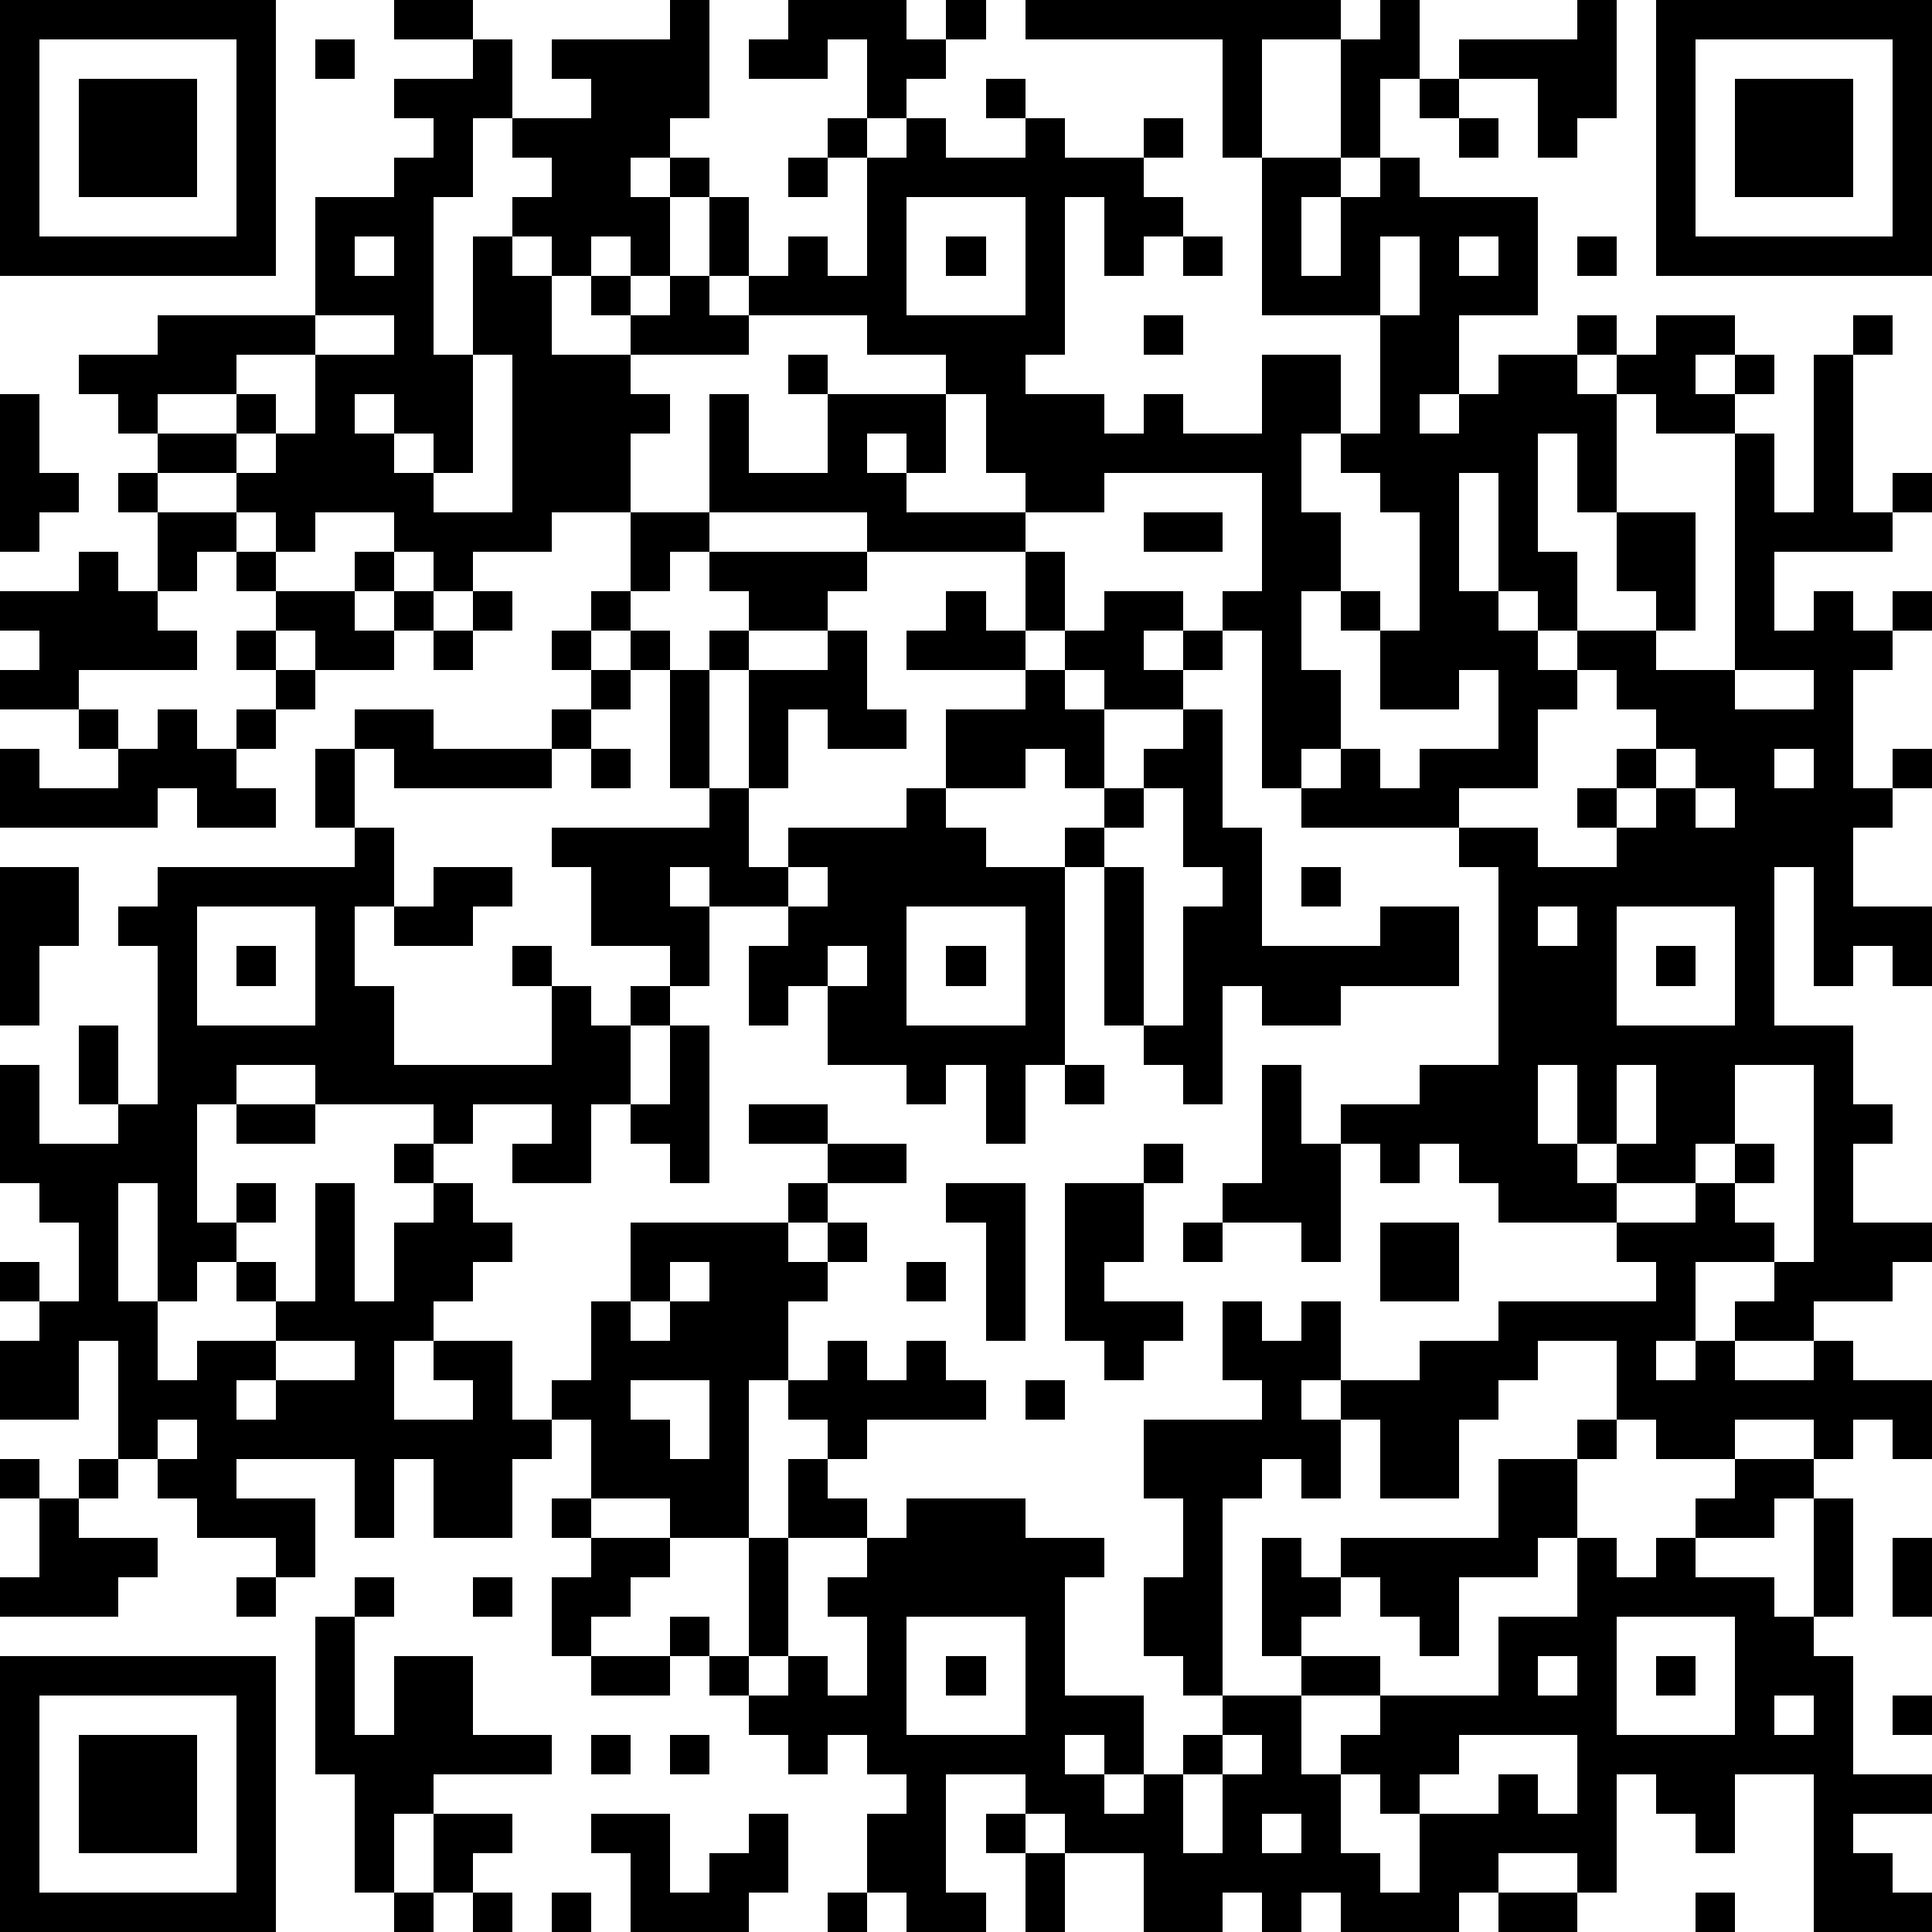<?xml version="1.0" standalone="yes"?><svg version="1.1" xmlns="http://www.w3.org/2000/svg" xmlns:xlink="http://www.w3.org/1999/xlink" xmlns:ev="http://www.w3.org/2001/xml-events" width="196" height="196" shape-rendering="crispEdges"><rect width="4" height="4" x="0" y="0" style="fill:#000"/><rect width="4" height="4" x="4" y="0" style="fill:#000"/><rect width="4" height="4" x="8" y="0" style="fill:#000"/><rect width="4" height="4" x="12" y="0" style="fill:#000"/><rect width="4" height="4" x="16" y="0" style="fill:#000"/><rect width="4" height="4" x="20" y="0" style="fill:#000"/><rect width="4" height="4" x="24" y="0" style="fill:#000"/><rect width="4" height="4" x="40" y="0" style="fill:#000"/><rect width="4" height="4" x="44" y="0" style="fill:#000"/><rect width="4" height="4" x="68" y="0" style="fill:#000"/><rect width="4" height="4" x="80" y="0" style="fill:#000"/><rect width="4" height="4" x="84" y="0" style="fill:#000"/><rect width="4" height="4" x="88" y="0" style="fill:#000"/><rect width="4" height="4" x="96" y="0" style="fill:#000"/><rect width="4" height="4" x="104" y="0" style="fill:#000"/><rect width="4" height="4" x="108" y="0" style="fill:#000"/><rect width="4" height="4" x="112" y="0" style="fill:#000"/><rect width="4" height="4" x="116" y="0" style="fill:#000"/><rect width="4" height="4" x="120" y="0" style="fill:#000"/><rect width="4" height="4" x="124" y="0" style="fill:#000"/><rect width="4" height="4" x="128" y="0" style="fill:#000"/><rect width="4" height="4" x="132" y="0" style="fill:#000"/><rect width="4" height="4" x="140" y="0" style="fill:#000"/><rect width="4" height="4" x="160" y="0" style="fill:#000"/><rect width="4" height="4" x="168" y="0" style="fill:#000"/><rect width="4" height="4" x="172" y="0" style="fill:#000"/><rect width="4" height="4" x="176" y="0" style="fill:#000"/><rect width="4" height="4" x="180" y="0" style="fill:#000"/><rect width="4" height="4" x="184" y="0" style="fill:#000"/><rect width="4" height="4" x="188" y="0" style="fill:#000"/><rect width="4" height="4" x="192" y="0" style="fill:#000"/><rect width="4" height="4" x="0" y="4" style="fill:#000"/><rect width="4" height="4" x="24" y="4" style="fill:#000"/><rect width="4" height="4" x="32" y="4" style="fill:#000"/><rect width="4" height="4" x="48" y="4" style="fill:#000"/><rect width="4" height="4" x="56" y="4" style="fill:#000"/><rect width="4" height="4" x="60" y="4" style="fill:#000"/><rect width="4" height="4" x="64" y="4" style="fill:#000"/><rect width="4" height="4" x="68" y="4" style="fill:#000"/><rect width="4" height="4" x="76" y="4" style="fill:#000"/><rect width="4" height="4" x="80" y="4" style="fill:#000"/><rect width="4" height="4" x="88" y="4" style="fill:#000"/><rect width="4" height="4" x="92" y="4" style="fill:#000"/><rect width="4" height="4" x="124" y="4" style="fill:#000"/><rect width="4" height="4" x="136" y="4" style="fill:#000"/><rect width="4" height="4" x="140" y="4" style="fill:#000"/><rect width="4" height="4" x="148" y="4" style="fill:#000"/><rect width="4" height="4" x="152" y="4" style="fill:#000"/><rect width="4" height="4" x="156" y="4" style="fill:#000"/><rect width="4" height="4" x="160" y="4" style="fill:#000"/><rect width="4" height="4" x="168" y="4" style="fill:#000"/><rect width="4" height="4" x="192" y="4" style="fill:#000"/><rect width="4" height="4" x="0" y="8" style="fill:#000"/><rect width="4" height="4" x="8" y="8" style="fill:#000"/><rect width="4" height="4" x="12" y="8" style="fill:#000"/><rect width="4" height="4" x="16" y="8" style="fill:#000"/><rect width="4" height="4" x="24" y="8" style="fill:#000"/><rect width="4" height="4" x="40" y="8" style="fill:#000"/><rect width="4" height="4" x="44" y="8" style="fill:#000"/><rect width="4" height="4" x="48" y="8" style="fill:#000"/><rect width="4" height="4" x="60" y="8" style="fill:#000"/><rect width="4" height="4" x="64" y="8" style="fill:#000"/><rect width="4" height="4" x="68" y="8" style="fill:#000"/><rect width="4" height="4" x="88" y="8" style="fill:#000"/><rect width="4" height="4" x="100" y="8" style="fill:#000"/><rect width="4" height="4" x="124" y="8" style="fill:#000"/><rect width="4" height="4" x="136" y="8" style="fill:#000"/><rect width="4" height="4" x="144" y="8" style="fill:#000"/><rect width="4" height="4" x="156" y="8" style="fill:#000"/><rect width="4" height="4" x="160" y="8" style="fill:#000"/><rect width="4" height="4" x="168" y="8" style="fill:#000"/><rect width="4" height="4" x="176" y="8" style="fill:#000"/><rect width="4" height="4" x="180" y="8" style="fill:#000"/><rect width="4" height="4" x="184" y="8" style="fill:#000"/><rect width="4" height="4" x="192" y="8" style="fill:#000"/><rect width="4" height="4" x="0" y="12" style="fill:#000"/><rect width="4" height="4" x="8" y="12" style="fill:#000"/><rect width="4" height="4" x="12" y="12" style="fill:#000"/><rect width="4" height="4" x="16" y="12" style="fill:#000"/><rect width="4" height="4" x="24" y="12" style="fill:#000"/><rect width="4" height="4" x="44" y="12" style="fill:#000"/><rect width="4" height="4" x="52" y="12" style="fill:#000"/><rect width="4" height="4" x="56" y="12" style="fill:#000"/><rect width="4" height="4" x="60" y="12" style="fill:#000"/><rect width="4" height="4" x="64" y="12" style="fill:#000"/><rect width="4" height="4" x="84" y="12" style="fill:#000"/><rect width="4" height="4" x="92" y="12" style="fill:#000"/><rect width="4" height="4" x="104" y="12" style="fill:#000"/><rect width="4" height="4" x="116" y="12" style="fill:#000"/><rect width="4" height="4" x="124" y="12" style="fill:#000"/><rect width="4" height="4" x="136" y="12" style="fill:#000"/><rect width="4" height="4" x="148" y="12" style="fill:#000"/><rect width="4" height="4" x="156" y="12" style="fill:#000"/><rect width="4" height="4" x="168" y="12" style="fill:#000"/><rect width="4" height="4" x="176" y="12" style="fill:#000"/><rect width="4" height="4" x="180" y="12" style="fill:#000"/><rect width="4" height="4" x="184" y="12" style="fill:#000"/><rect width="4" height="4" x="192" y="12" style="fill:#000"/><rect width="4" height="4" x="0" y="16" style="fill:#000"/><rect width="4" height="4" x="8" y="16" style="fill:#000"/><rect width="4" height="4" x="12" y="16" style="fill:#000"/><rect width="4" height="4" x="16" y="16" style="fill:#000"/><rect width="4" height="4" x="24" y="16" style="fill:#000"/><rect width="4" height="4" x="40" y="16" style="fill:#000"/><rect width="4" height="4" x="44" y="16" style="fill:#000"/><rect width="4" height="4" x="56" y="16" style="fill:#000"/><rect width="4" height="4" x="60" y="16" style="fill:#000"/><rect width="4" height="4" x="68" y="16" style="fill:#000"/><rect width="4" height="4" x="80" y="16" style="fill:#000"/><rect width="4" height="4" x="88" y="16" style="fill:#000"/><rect width="4" height="4" x="92" y="16" style="fill:#000"/><rect width="4" height="4" x="96" y="16" style="fill:#000"/><rect width="4" height="4" x="100" y="16" style="fill:#000"/><rect width="4" height="4" x="104" y="16" style="fill:#000"/><rect width="4" height="4" x="108" y="16" style="fill:#000"/><rect width="4" height="4" x="112" y="16" style="fill:#000"/><rect width="4" height="4" x="128" y="16" style="fill:#000"/><rect width="4" height="4" x="132" y="16" style="fill:#000"/><rect width="4" height="4" x="140" y="16" style="fill:#000"/><rect width="4" height="4" x="168" y="16" style="fill:#000"/><rect width="4" height="4" x="176" y="16" style="fill:#000"/><rect width="4" height="4" x="180" y="16" style="fill:#000"/><rect width="4" height="4" x="184" y="16" style="fill:#000"/><rect width="4" height="4" x="192" y="16" style="fill:#000"/><rect width="4" height="4" x="0" y="20" style="fill:#000"/><rect width="4" height="4" x="24" y="20" style="fill:#000"/><rect width="4" height="4" x="32" y="20" style="fill:#000"/><rect width="4" height="4" x="36" y="20" style="fill:#000"/><rect width="4" height="4" x="40" y="20" style="fill:#000"/><rect width="4" height="4" x="52" y="20" style="fill:#000"/><rect width="4" height="4" x="56" y="20" style="fill:#000"/><rect width="4" height="4" x="60" y="20" style="fill:#000"/><rect width="4" height="4" x="64" y="20" style="fill:#000"/><rect width="4" height="4" x="72" y="20" style="fill:#000"/><rect width="4" height="4" x="88" y="20" style="fill:#000"/><rect width="4" height="4" x="104" y="20" style="fill:#000"/><rect width="4" height="4" x="112" y="20" style="fill:#000"/><rect width="4" height="4" x="116" y="20" style="fill:#000"/><rect width="4" height="4" x="128" y="20" style="fill:#000"/><rect width="4" height="4" x="136" y="20" style="fill:#000"/><rect width="4" height="4" x="140" y="20" style="fill:#000"/><rect width="4" height="4" x="144" y="20" style="fill:#000"/><rect width="4" height="4" x="148" y="20" style="fill:#000"/><rect width="4" height="4" x="152" y="20" style="fill:#000"/><rect width="4" height="4" x="168" y="20" style="fill:#000"/><rect width="4" height="4" x="192" y="20" style="fill:#000"/><rect width="4" height="4" x="0" y="24" style="fill:#000"/><rect width="4" height="4" x="4" y="24" style="fill:#000"/><rect width="4" height="4" x="8" y="24" style="fill:#000"/><rect width="4" height="4" x="12" y="24" style="fill:#000"/><rect width="4" height="4" x="16" y="24" style="fill:#000"/><rect width="4" height="4" x="20" y="24" style="fill:#000"/><rect width="4" height="4" x="24" y="24" style="fill:#000"/><rect width="4" height="4" x="32" y="24" style="fill:#000"/><rect width="4" height="4" x="40" y="24" style="fill:#000"/><rect width="4" height="4" x="48" y="24" style="fill:#000"/><rect width="4" height="4" x="56" y="24" style="fill:#000"/><rect width="4" height="4" x="64" y="24" style="fill:#000"/><rect width="4" height="4" x="72" y="24" style="fill:#000"/><rect width="4" height="4" x="80" y="24" style="fill:#000"/><rect width="4" height="4" x="88" y="24" style="fill:#000"/><rect width="4" height="4" x="96" y="24" style="fill:#000"/><rect width="4" height="4" x="104" y="24" style="fill:#000"/><rect width="4" height="4" x="112" y="24" style="fill:#000"/><rect width="4" height="4" x="120" y="24" style="fill:#000"/><rect width="4" height="4" x="128" y="24" style="fill:#000"/><rect width="4" height="4" x="136" y="24" style="fill:#000"/><rect width="4" height="4" x="144" y="24" style="fill:#000"/><rect width="4" height="4" x="152" y="24" style="fill:#000"/><rect width="4" height="4" x="160" y="24" style="fill:#000"/><rect width="4" height="4" x="168" y="24" style="fill:#000"/><rect width="4" height="4" x="172" y="24" style="fill:#000"/><rect width="4" height="4" x="176" y="24" style="fill:#000"/><rect width="4" height="4" x="180" y="24" style="fill:#000"/><rect width="4" height="4" x="184" y="24" style="fill:#000"/><rect width="4" height="4" x="188" y="24" style="fill:#000"/><rect width="4" height="4" x="192" y="24" style="fill:#000"/><rect width="4" height="4" x="32" y="28" style="fill:#000"/><rect width="4" height="4" x="36" y="28" style="fill:#000"/><rect width="4" height="4" x="40" y="28" style="fill:#000"/><rect width="4" height="4" x="48" y="28" style="fill:#000"/><rect width="4" height="4" x="52" y="28" style="fill:#000"/><rect width="4" height="4" x="60" y="28" style="fill:#000"/><rect width="4" height="4" x="68" y="28" style="fill:#000"/><rect width="4" height="4" x="76" y="28" style="fill:#000"/><rect width="4" height="4" x="80" y="28" style="fill:#000"/><rect width="4" height="4" x="84" y="28" style="fill:#000"/><rect width="4" height="4" x="88" y="28" style="fill:#000"/><rect width="4" height="4" x="104" y="28" style="fill:#000"/><rect width="4" height="4" x="128" y="28" style="fill:#000"/><rect width="4" height="4" x="132" y="28" style="fill:#000"/><rect width="4" height="4" x="136" y="28" style="fill:#000"/><rect width="4" height="4" x="144" y="28" style="fill:#000"/><rect width="4" height="4" x="148" y="28" style="fill:#000"/><rect width="4" height="4" x="152" y="28" style="fill:#000"/><rect width="4" height="4" x="16" y="32" style="fill:#000"/><rect width="4" height="4" x="20" y="32" style="fill:#000"/><rect width="4" height="4" x="24" y="32" style="fill:#000"/><rect width="4" height="4" x="28" y="32" style="fill:#000"/><rect width="4" height="4" x="40" y="32" style="fill:#000"/><rect width="4" height="4" x="48" y="32" style="fill:#000"/><rect width="4" height="4" x="52" y="32" style="fill:#000"/><rect width="4" height="4" x="64" y="32" style="fill:#000"/><rect width="4" height="4" x="68" y="32" style="fill:#000"/><rect width="4" height="4" x="72" y="32" style="fill:#000"/><rect width="4" height="4" x="88" y="32" style="fill:#000"/><rect width="4" height="4" x="92" y="32" style="fill:#000"/><rect width="4" height="4" x="96" y="32" style="fill:#000"/><rect width="4" height="4" x="100" y="32" style="fill:#000"/><rect width="4" height="4" x="104" y="32" style="fill:#000"/><rect width="4" height="4" x="116" y="32" style="fill:#000"/><rect width="4" height="4" x="140" y="32" style="fill:#000"/><rect width="4" height="4" x="144" y="32" style="fill:#000"/><rect width="4" height="4" x="160" y="32" style="fill:#000"/><rect width="4" height="4" x="168" y="32" style="fill:#000"/><rect width="4" height="4" x="172" y="32" style="fill:#000"/><rect width="4" height="4" x="188" y="32" style="fill:#000"/><rect width="4" height="4" x="8" y="36" style="fill:#000"/><rect width="4" height="4" x="12" y="36" style="fill:#000"/><rect width="4" height="4" x="16" y="36" style="fill:#000"/><rect width="4" height="4" x="20" y="36" style="fill:#000"/><rect width="4" height="4" x="32" y="36" style="fill:#000"/><rect width="4" height="4" x="36" y="36" style="fill:#000"/><rect width="4" height="4" x="40" y="36" style="fill:#000"/><rect width="4" height="4" x="44" y="36" style="fill:#000"/><rect width="4" height="4" x="52" y="36" style="fill:#000"/><rect width="4" height="4" x="56" y="36" style="fill:#000"/><rect width="4" height="4" x="60" y="36" style="fill:#000"/><rect width="4" height="4" x="80" y="36" style="fill:#000"/><rect width="4" height="4" x="96" y="36" style="fill:#000"/><rect width="4" height="4" x="100" y="36" style="fill:#000"/><rect width="4" height="4" x="128" y="36" style="fill:#000"/><rect width="4" height="4" x="132" y="36" style="fill:#000"/><rect width="4" height="4" x="140" y="36" style="fill:#000"/><rect width="4" height="4" x="144" y="36" style="fill:#000"/><rect width="4" height="4" x="152" y="36" style="fill:#000"/><rect width="4" height="4" x="156" y="36" style="fill:#000"/><rect width="4" height="4" x="164" y="36" style="fill:#000"/><rect width="4" height="4" x="168" y="36" style="fill:#000"/><rect width="4" height="4" x="176" y="36" style="fill:#000"/><rect width="4" height="4" x="184" y="36" style="fill:#000"/><rect width="4" height="4" x="0" y="40" style="fill:#000"/><rect width="4" height="4" x="12" y="40" style="fill:#000"/><rect width="4" height="4" x="24" y="40" style="fill:#000"/><rect width="4" height="4" x="32" y="40" style="fill:#000"/><rect width="4" height="4" x="40" y="40" style="fill:#000"/><rect width="4" height="4" x="44" y="40" style="fill:#000"/><rect width="4" height="4" x="52" y="40" style="fill:#000"/><rect width="4" height="4" x="56" y="40" style="fill:#000"/><rect width="4" height="4" x="60" y="40" style="fill:#000"/><rect width="4" height="4" x="64" y="40" style="fill:#000"/><rect width="4" height="4" x="72" y="40" style="fill:#000"/><rect width="4" height="4" x="84" y="40" style="fill:#000"/><rect width="4" height="4" x="88" y="40" style="fill:#000"/><rect width="4" height="4" x="92" y="40" style="fill:#000"/><rect width="4" height="4" x="100" y="40" style="fill:#000"/><rect width="4" height="4" x="104" y="40" style="fill:#000"/><rect width="4" height="4" x="108" y="40" style="fill:#000"/><rect width="4" height="4" x="116" y="40" style="fill:#000"/><rect width="4" height="4" x="128" y="40" style="fill:#000"/><rect width="4" height="4" x="132" y="40" style="fill:#000"/><rect width="4" height="4" x="140" y="40" style="fill:#000"/><rect width="4" height="4" x="148" y="40" style="fill:#000"/><rect width="4" height="4" x="152" y="40" style="fill:#000"/><rect width="4" height="4" x="156" y="40" style="fill:#000"/><rect width="4" height="4" x="160" y="40" style="fill:#000"/><rect width="4" height="4" x="168" y="40" style="fill:#000"/><rect width="4" height="4" x="172" y="40" style="fill:#000"/><rect width="4" height="4" x="184" y="40" style="fill:#000"/><rect width="4" height="4" x="0" y="44" style="fill:#000"/><rect width="4" height="4" x="16" y="44" style="fill:#000"/><rect width="4" height="4" x="20" y="44" style="fill:#000"/><rect width="4" height="4" x="28" y="44" style="fill:#000"/><rect width="4" height="4" x="32" y="44" style="fill:#000"/><rect width="4" height="4" x="36" y="44" style="fill:#000"/><rect width="4" height="4" x="44" y="44" style="fill:#000"/><rect width="4" height="4" x="52" y="44" style="fill:#000"/><rect width="4" height="4" x="56" y="44" style="fill:#000"/><rect width="4" height="4" x="60" y="44" style="fill:#000"/><rect width="4" height="4" x="72" y="44" style="fill:#000"/><rect width="4" height="4" x="84" y="44" style="fill:#000"/><rect width="4" height="4" x="92" y="44" style="fill:#000"/><rect width="4" height="4" x="100" y="44" style="fill:#000"/><rect width="4" height="4" x="104" y="44" style="fill:#000"/><rect width="4" height="4" x="108" y="44" style="fill:#000"/><rect width="4" height="4" x="112" y="44" style="fill:#000"/><rect width="4" height="4" x="116" y="44" style="fill:#000"/><rect width="4" height="4" x="120" y="44" style="fill:#000"/><rect width="4" height="4" x="124" y="44" style="fill:#000"/><rect width="4" height="4" x="128" y="44" style="fill:#000"/><rect width="4" height="4" x="136" y="44" style="fill:#000"/><rect width="4" height="4" x="140" y="44" style="fill:#000"/><rect width="4" height="4" x="144" y="44" style="fill:#000"/><rect width="4" height="4" x="148" y="44" style="fill:#000"/><rect width="4" height="4" x="152" y="44" style="fill:#000"/><rect width="4" height="4" x="160" y="44" style="fill:#000"/><rect width="4" height="4" x="176" y="44" style="fill:#000"/><rect width="4" height="4" x="184" y="44" style="fill:#000"/><rect width="4" height="4" x="0" y="48" style="fill:#000"/><rect width="4" height="4" x="4" y="48" style="fill:#000"/><rect width="4" height="4" x="12" y="48" style="fill:#000"/><rect width="4" height="4" x="24" y="48" style="fill:#000"/><rect width="4" height="4" x="28" y="48" style="fill:#000"/><rect width="4" height="4" x="32" y="48" style="fill:#000"/><rect width="4" height="4" x="36" y="48" style="fill:#000"/><rect width="4" height="4" x="40" y="48" style="fill:#000"/><rect width="4" height="4" x="52" y="48" style="fill:#000"/><rect width="4" height="4" x="56" y="48" style="fill:#000"/><rect width="4" height="4" x="60" y="48" style="fill:#000"/><rect width="4" height="4" x="72" y="48" style="fill:#000"/><rect width="4" height="4" x="76" y="48" style="fill:#000"/><rect width="4" height="4" x="80" y="48" style="fill:#000"/><rect width="4" height="4" x="84" y="48" style="fill:#000"/><rect width="4" height="4" x="88" y="48" style="fill:#000"/><rect width="4" height="4" x="104" y="48" style="fill:#000"/><rect width="4" height="4" x="108" y="48" style="fill:#000"/><rect width="4" height="4" x="128" y="48" style="fill:#000"/><rect width="4" height="4" x="140" y="48" style="fill:#000"/><rect width="4" height="4" x="144" y="48" style="fill:#000"/><rect width="4" height="4" x="152" y="48" style="fill:#000"/><rect width="4" height="4" x="160" y="48" style="fill:#000"/><rect width="4" height="4" x="176" y="48" style="fill:#000"/><rect width="4" height="4" x="184" y="48" style="fill:#000"/><rect width="4" height="4" x="192" y="48" style="fill:#000"/><rect width="4" height="4" x="0" y="52" style="fill:#000"/><rect width="4" height="4" x="16" y="52" style="fill:#000"/><rect width="4" height="4" x="20" y="52" style="fill:#000"/><rect width="4" height="4" x="28" y="52" style="fill:#000"/><rect width="4" height="4" x="40" y="52" style="fill:#000"/><rect width="4" height="4" x="44" y="52" style="fill:#000"/><rect width="4" height="4" x="48" y="52" style="fill:#000"/><rect width="4" height="4" x="52" y="52" style="fill:#000"/><rect width="4" height="4" x="64" y="52" style="fill:#000"/><rect width="4" height="4" x="68" y="52" style="fill:#000"/><rect width="4" height="4" x="88" y="52" style="fill:#000"/><rect width="4" height="4" x="92" y="52" style="fill:#000"/><rect width="4" height="4" x="96" y="52" style="fill:#000"/><rect width="4" height="4" x="100" y="52" style="fill:#000"/><rect width="4" height="4" x="116" y="52" style="fill:#000"/><rect width="4" height="4" x="120" y="52" style="fill:#000"/><rect width="4" height="4" x="128" y="52" style="fill:#000"/><rect width="4" height="4" x="132" y="52" style="fill:#000"/><rect width="4" height="4" x="144" y="52" style="fill:#000"/><rect width="4" height="4" x="152" y="52" style="fill:#000"/><rect width="4" height="4" x="164" y="52" style="fill:#000"/><rect width="4" height="4" x="168" y="52" style="fill:#000"/><rect width="4" height="4" x="176" y="52" style="fill:#000"/><rect width="4" height="4" x="180" y="52" style="fill:#000"/><rect width="4" height="4" x="184" y="52" style="fill:#000"/><rect width="4" height="4" x="188" y="52" style="fill:#000"/><rect width="4" height="4" x="8" y="56" style="fill:#000"/><rect width="4" height="4" x="16" y="56" style="fill:#000"/><rect width="4" height="4" x="24" y="56" style="fill:#000"/><rect width="4" height="4" x="36" y="56" style="fill:#000"/><rect width="4" height="4" x="44" y="56" style="fill:#000"/><rect width="4" height="4" x="64" y="56" style="fill:#000"/><rect width="4" height="4" x="72" y="56" style="fill:#000"/><rect width="4" height="4" x="76" y="56" style="fill:#000"/><rect width="4" height="4" x="80" y="56" style="fill:#000"/><rect width="4" height="4" x="84" y="56" style="fill:#000"/><rect width="4" height="4" x="104" y="56" style="fill:#000"/><rect width="4" height="4" x="128" y="56" style="fill:#000"/><rect width="4" height="4" x="132" y="56" style="fill:#000"/><rect width="4" height="4" x="144" y="56" style="fill:#000"/><rect width="4" height="4" x="152" y="56" style="fill:#000"/><rect width="4" height="4" x="156" y="56" style="fill:#000"/><rect width="4" height="4" x="164" y="56" style="fill:#000"/><rect width="4" height="4" x="168" y="56" style="fill:#000"/><rect width="4" height="4" x="176" y="56" style="fill:#000"/><rect width="4" height="4" x="0" y="60" style="fill:#000"/><rect width="4" height="4" x="4" y="60" style="fill:#000"/><rect width="4" height="4" x="8" y="60" style="fill:#000"/><rect width="4" height="4" x="12" y="60" style="fill:#000"/><rect width="4" height="4" x="28" y="60" style="fill:#000"/><rect width="4" height="4" x="32" y="60" style="fill:#000"/><rect width="4" height="4" x="40" y="60" style="fill:#000"/><rect width="4" height="4" x="48" y="60" style="fill:#000"/><rect width="4" height="4" x="60" y="60" style="fill:#000"/><rect width="4" height="4" x="76" y="60" style="fill:#000"/><rect width="4" height="4" x="80" y="60" style="fill:#000"/><rect width="4" height="4" x="96" y="60" style="fill:#000"/><rect width="4" height="4" x="104" y="60" style="fill:#000"/><rect width="4" height="4" x="112" y="60" style="fill:#000"/><rect width="4" height="4" x="116" y="60" style="fill:#000"/><rect width="4" height="4" x="124" y="60" style="fill:#000"/><rect width="4" height="4" x="128" y="60" style="fill:#000"/><rect width="4" height="4" x="136" y="60" style="fill:#000"/><rect width="4" height="4" x="144" y="60" style="fill:#000"/><rect width="4" height="4" x="148" y="60" style="fill:#000"/><rect width="4" height="4" x="156" y="60" style="fill:#000"/><rect width="4" height="4" x="168" y="60" style="fill:#000"/><rect width="4" height="4" x="176" y="60" style="fill:#000"/><rect width="4" height="4" x="184" y="60" style="fill:#000"/><rect width="4" height="4" x="192" y="60" style="fill:#000"/><rect width="4" height="4" x="4" y="64" style="fill:#000"/><rect width="4" height="4" x="8" y="64" style="fill:#000"/><rect width="4" height="4" x="12" y="64" style="fill:#000"/><rect width="4" height="4" x="16" y="64" style="fill:#000"/><rect width="4" height="4" x="24" y="64" style="fill:#000"/><rect width="4" height="4" x="32" y="64" style="fill:#000"/><rect width="4" height="4" x="36" y="64" style="fill:#000"/><rect width="4" height="4" x="44" y="64" style="fill:#000"/><rect width="4" height="4" x="56" y="64" style="fill:#000"/><rect width="4" height="4" x="64" y="64" style="fill:#000"/><rect width="4" height="4" x="72" y="64" style="fill:#000"/><rect width="4" height="4" x="84" y="64" style="fill:#000"/><rect width="4" height="4" x="92" y="64" style="fill:#000"/><rect width="4" height="4" x="96" y="64" style="fill:#000"/><rect width="4" height="4" x="100" y="64" style="fill:#000"/><rect width="4" height="4" x="108" y="64" style="fill:#000"/><rect width="4" height="4" x="112" y="64" style="fill:#000"/><rect width="4" height="4" x="120" y="64" style="fill:#000"/><rect width="4" height="4" x="128" y="64" style="fill:#000"/><rect width="4" height="4" x="140" y="64" style="fill:#000"/><rect width="4" height="4" x="144" y="64" style="fill:#000"/><rect width="4" height="4" x="148" y="64" style="fill:#000"/><rect width="4" height="4" x="152" y="64" style="fill:#000"/><rect width="4" height="4" x="160" y="64" style="fill:#000"/><rect width="4" height="4" x="164" y="64" style="fill:#000"/><rect width="4" height="4" x="176" y="64" style="fill:#000"/><rect width="4" height="4" x="180" y="64" style="fill:#000"/><rect width="4" height="4" x="184" y="64" style="fill:#000"/><rect width="4" height="4" x="188" y="64" style="fill:#000"/><rect width="4" height="4" x="0" y="68" style="fill:#000"/><rect width="4" height="4" x="4" y="68" style="fill:#000"/><rect width="4" height="4" x="28" y="68" style="fill:#000"/><rect width="4" height="4" x="60" y="68" style="fill:#000"/><rect width="4" height="4" x="68" y="68" style="fill:#000"/><rect width="4" height="4" x="76" y="68" style="fill:#000"/><rect width="4" height="4" x="80" y="68" style="fill:#000"/><rect width="4" height="4" x="84" y="68" style="fill:#000"/><rect width="4" height="4" x="104" y="68" style="fill:#000"/><rect width="4" height="4" x="112" y="68" style="fill:#000"/><rect width="4" height="4" x="116" y="68" style="fill:#000"/><rect width="4" height="4" x="128" y="68" style="fill:#000"/><rect width="4" height="4" x="132" y="68" style="fill:#000"/><rect width="4" height="4" x="140" y="68" style="fill:#000"/><rect width="4" height="4" x="144" y="68" style="fill:#000"/><rect width="4" height="4" x="152" y="68" style="fill:#000"/><rect width="4" height="4" x="156" y="68" style="fill:#000"/><rect width="4" height="4" x="164" y="68" style="fill:#000"/><rect width="4" height="4" x="168" y="68" style="fill:#000"/><rect width="4" height="4" x="172" y="68" style="fill:#000"/><rect width="4" height="4" x="184" y="68" style="fill:#000"/><rect width="4" height="4" x="8" y="72" style="fill:#000"/><rect width="4" height="4" x="16" y="72" style="fill:#000"/><rect width="4" height="4" x="24" y="72" style="fill:#000"/><rect width="4" height="4" x="36" y="72" style="fill:#000"/><rect width="4" height="4" x="40" y="72" style="fill:#000"/><rect width="4" height="4" x="56" y="72" style="fill:#000"/><rect width="4" height="4" x="68" y="72" style="fill:#000"/><rect width="4" height="4" x="76" y="72" style="fill:#000"/><rect width="4" height="4" x="84" y="72" style="fill:#000"/><rect width="4" height="4" x="88" y="72" style="fill:#000"/><rect width="4" height="4" x="96" y="72" style="fill:#000"/><rect width="4" height="4" x="100" y="72" style="fill:#000"/><rect width="4" height="4" x="104" y="72" style="fill:#000"/><rect width="4" height="4" x="108" y="72" style="fill:#000"/><rect width="4" height="4" x="120" y="72" style="fill:#000"/><rect width="4" height="4" x="128" y="72" style="fill:#000"/><rect width="4" height="4" x="132" y="72" style="fill:#000"/><rect width="4" height="4" x="152" y="72" style="fill:#000"/><rect width="4" height="4" x="168" y="72" style="fill:#000"/><rect width="4" height="4" x="172" y="72" style="fill:#000"/><rect width="4" height="4" x="176" y="72" style="fill:#000"/><rect width="4" height="4" x="180" y="72" style="fill:#000"/><rect width="4" height="4" x="184" y="72" style="fill:#000"/><rect width="4" height="4" x="0" y="76" style="fill:#000"/><rect width="4" height="4" x="12" y="76" style="fill:#000"/><rect width="4" height="4" x="16" y="76" style="fill:#000"/><rect width="4" height="4" x="20" y="76" style="fill:#000"/><rect width="4" height="4" x="32" y="76" style="fill:#000"/><rect width="4" height="4" x="40" y="76" style="fill:#000"/><rect width="4" height="4" x="44" y="76" style="fill:#000"/><rect width="4" height="4" x="48" y="76" style="fill:#000"/><rect width="4" height="4" x="52" y="76" style="fill:#000"/><rect width="4" height="4" x="60" y="76" style="fill:#000"/><rect width="4" height="4" x="68" y="76" style="fill:#000"/><rect width="4" height="4" x="76" y="76" style="fill:#000"/><rect width="4" height="4" x="96" y="76" style="fill:#000"/><rect width="4" height="4" x="100" y="76" style="fill:#000"/><rect width="4" height="4" x="108" y="76" style="fill:#000"/><rect width="4" height="4" x="116" y="76" style="fill:#000"/><rect width="4" height="4" x="120" y="76" style="fill:#000"/><rect width="4" height="4" x="128" y="76" style="fill:#000"/><rect width="4" height="4" x="136" y="76" style="fill:#000"/><rect width="4" height="4" x="144" y="76" style="fill:#000"/><rect width="4" height="4" x="148" y="76" style="fill:#000"/><rect width="4" height="4" x="152" y="76" style="fill:#000"/><rect width="4" height="4" x="164" y="76" style="fill:#000"/><rect width="4" height="4" x="172" y="76" style="fill:#000"/><rect width="4" height="4" x="176" y="76" style="fill:#000"/><rect width="4" height="4" x="184" y="76" style="fill:#000"/><rect width="4" height="4" x="192" y="76" style="fill:#000"/><rect width="4" height="4" x="0" y="80" style="fill:#000"/><rect width="4" height="4" x="4" y="80" style="fill:#000"/><rect width="4" height="4" x="8" y="80" style="fill:#000"/><rect width="4" height="4" x="12" y="80" style="fill:#000"/><rect width="4" height="4" x="20" y="80" style="fill:#000"/><rect width="4" height="4" x="24" y="80" style="fill:#000"/><rect width="4" height="4" x="32" y="80" style="fill:#000"/><rect width="4" height="4" x="72" y="80" style="fill:#000"/><rect width="4" height="4" x="92" y="80" style="fill:#000"/><rect width="4" height="4" x="112" y="80" style="fill:#000"/><rect width="4" height="4" x="120" y="80" style="fill:#000"/><rect width="4" height="4" x="132" y="80" style="fill:#000"/><rect width="4" height="4" x="136" y="80" style="fill:#000"/><rect width="4" height="4" x="140" y="80" style="fill:#000"/><rect width="4" height="4" x="144" y="80" style="fill:#000"/><rect width="4" height="4" x="160" y="80" style="fill:#000"/><rect width="4" height="4" x="168" y="80" style="fill:#000"/><rect width="4" height="4" x="176" y="80" style="fill:#000"/><rect width="4" height="4" x="180" y="80" style="fill:#000"/><rect width="4" height="4" x="184" y="80" style="fill:#000"/><rect width="4" height="4" x="188" y="80" style="fill:#000"/><rect width="4" height="4" x="36" y="84" style="fill:#000"/><rect width="4" height="4" x="56" y="84" style="fill:#000"/><rect width="4" height="4" x="60" y="84" style="fill:#000"/><rect width="4" height="4" x="64" y="84" style="fill:#000"/><rect width="4" height="4" x="68" y="84" style="fill:#000"/><rect width="4" height="4" x="72" y="84" style="fill:#000"/><rect width="4" height="4" x="80" y="84" style="fill:#000"/><rect width="4" height="4" x="84" y="84" style="fill:#000"/><rect width="4" height="4" x="88" y="84" style="fill:#000"/><rect width="4" height="4" x="92" y="84" style="fill:#000"/><rect width="4" height="4" x="96" y="84" style="fill:#000"/><rect width="4" height="4" x="108" y="84" style="fill:#000"/><rect width="4" height="4" x="120" y="84" style="fill:#000"/><rect width="4" height="4" x="124" y="84" style="fill:#000"/><rect width="4" height="4" x="148" y="84" style="fill:#000"/><rect width="4" height="4" x="152" y="84" style="fill:#000"/><rect width="4" height="4" x="164" y="84" style="fill:#000"/><rect width="4" height="4" x="168" y="84" style="fill:#000"/><rect width="4" height="4" x="172" y="84" style="fill:#000"/><rect width="4" height="4" x="176" y="84" style="fill:#000"/><rect width="4" height="4" x="180" y="84" style="fill:#000"/><rect width="4" height="4" x="184" y="84" style="fill:#000"/><rect width="4" height="4" x="0" y="88" style="fill:#000"/><rect width="4" height="4" x="4" y="88" style="fill:#000"/><rect width="4" height="4" x="16" y="88" style="fill:#000"/><rect width="4" height="4" x="20" y="88" style="fill:#000"/><rect width="4" height="4" x="24" y="88" style="fill:#000"/><rect width="4" height="4" x="28" y="88" style="fill:#000"/><rect width="4" height="4" x="32" y="88" style="fill:#000"/><rect width="4" height="4" x="36" y="88" style="fill:#000"/><rect width="4" height="4" x="44" y="88" style="fill:#000"/><rect width="4" height="4" x="48" y="88" style="fill:#000"/><rect width="4" height="4" x="60" y="88" style="fill:#000"/><rect width="4" height="4" x="64" y="88" style="fill:#000"/><rect width="4" height="4" x="72" y="88" style="fill:#000"/><rect width="4" height="4" x="76" y="88" style="fill:#000"/><rect width="4" height="4" x="84" y="88" style="fill:#000"/><rect width="4" height="4" x="88" y="88" style="fill:#000"/><rect width="4" height="4" x="92" y="88" style="fill:#000"/><rect width="4" height="4" x="96" y="88" style="fill:#000"/><rect width="4" height="4" x="100" y="88" style="fill:#000"/><rect width="4" height="4" x="104" y="88" style="fill:#000"/><rect width="4" height="4" x="112" y="88" style="fill:#000"/><rect width="4" height="4" x="124" y="88" style="fill:#000"/><rect width="4" height="4" x="132" y="88" style="fill:#000"/><rect width="4" height="4" x="152" y="88" style="fill:#000"/><rect width="4" height="4" x="156" y="88" style="fill:#000"/><rect width="4" height="4" x="160" y="88" style="fill:#000"/><rect width="4" height="4" x="164" y="88" style="fill:#000"/><rect width="4" height="4" x="168" y="88" style="fill:#000"/><rect width="4" height="4" x="172" y="88" style="fill:#000"/><rect width="4" height="4" x="176" y="88" style="fill:#000"/><rect width="4" height="4" x="184" y="88" style="fill:#000"/><rect width="4" height="4" x="0" y="92" style="fill:#000"/><rect width="4" height="4" x="4" y="92" style="fill:#000"/><rect width="4" height="4" x="12" y="92" style="fill:#000"/><rect width="4" height="4" x="16" y="92" style="fill:#000"/><rect width="4" height="4" x="32" y="92" style="fill:#000"/><rect width="4" height="4" x="40" y="92" style="fill:#000"/><rect width="4" height="4" x="44" y="92" style="fill:#000"/><rect width="4" height="4" x="60" y="92" style="fill:#000"/><rect width="4" height="4" x="64" y="92" style="fill:#000"/><rect width="4" height="4" x="68" y="92" style="fill:#000"/><rect width="4" height="4" x="80" y="92" style="fill:#000"/><rect width="4" height="4" x="84" y="92" style="fill:#000"/><rect width="4" height="4" x="88" y="92" style="fill:#000"/><rect width="4" height="4" x="104" y="92" style="fill:#000"/><rect width="4" height="4" x="112" y="92" style="fill:#000"/><rect width="4" height="4" x="120" y="92" style="fill:#000"/><rect width="4" height="4" x="124" y="92" style="fill:#000"/><rect width="4" height="4" x="140" y="92" style="fill:#000"/><rect width="4" height="4" x="144" y="92" style="fill:#000"/><rect width="4" height="4" x="152" y="92" style="fill:#000"/><rect width="4" height="4" x="160" y="92" style="fill:#000"/><rect width="4" height="4" x="176" y="92" style="fill:#000"/><rect width="4" height="4" x="184" y="92" style="fill:#000"/><rect width="4" height="4" x="188" y="92" style="fill:#000"/><rect width="4" height="4" x="192" y="92" style="fill:#000"/><rect width="4" height="4" x="0" y="96" style="fill:#000"/><rect width="4" height="4" x="16" y="96" style="fill:#000"/><rect width="4" height="4" x="24" y="96" style="fill:#000"/><rect width="4" height="4" x="32" y="96" style="fill:#000"/><rect width="4" height="4" x="52" y="96" style="fill:#000"/><rect width="4" height="4" x="68" y="96" style="fill:#000"/><rect width="4" height="4" x="76" y="96" style="fill:#000"/><rect width="4" height="4" x="80" y="96" style="fill:#000"/><rect width="4" height="4" x="88" y="96" style="fill:#000"/><rect width="4" height="4" x="96" y="96" style="fill:#000"/><rect width="4" height="4" x="104" y="96" style="fill:#000"/><rect width="4" height="4" x="112" y="96" style="fill:#000"/><rect width="4" height="4" x="120" y="96" style="fill:#000"/><rect width="4" height="4" x="124" y="96" style="fill:#000"/><rect width="4" height="4" x="128" y="96" style="fill:#000"/><rect width="4" height="4" x="132" y="96" style="fill:#000"/><rect width="4" height="4" x="136" y="96" style="fill:#000"/><rect width="4" height="4" x="140" y="96" style="fill:#000"/><rect width="4" height="4" x="144" y="96" style="fill:#000"/><rect width="4" height="4" x="152" y="96" style="fill:#000"/><rect width="4" height="4" x="156" y="96" style="fill:#000"/><rect width="4" height="4" x="160" y="96" style="fill:#000"/><rect width="4" height="4" x="168" y="96" style="fill:#000"/><rect width="4" height="4" x="176" y="96" style="fill:#000"/><rect width="4" height="4" x="184" y="96" style="fill:#000"/><rect width="4" height="4" x="192" y="96" style="fill:#000"/><rect width="4" height="4" x="0" y="100" style="fill:#000"/><rect width="4" height="4" x="16" y="100" style="fill:#000"/><rect width="4" height="4" x="32" y="100" style="fill:#000"/><rect width="4" height="4" x="36" y="100" style="fill:#000"/><rect width="4" height="4" x="56" y="100" style="fill:#000"/><rect width="4" height="4" x="64" y="100" style="fill:#000"/><rect width="4" height="4" x="76" y="100" style="fill:#000"/><rect width="4" height="4" x="84" y="100" style="fill:#000"/><rect width="4" height="4" x="88" y="100" style="fill:#000"/><rect width="4" height="4" x="104" y="100" style="fill:#000"/><rect width="4" height="4" x="112" y="100" style="fill:#000"/><rect width="4" height="4" x="120" y="100" style="fill:#000"/><rect width="4" height="4" x="128" y="100" style="fill:#000"/><rect width="4" height="4" x="132" y="100" style="fill:#000"/><rect width="4" height="4" x="152" y="100" style="fill:#000"/><rect width="4" height="4" x="156" y="100" style="fill:#000"/><rect width="4" height="4" x="160" y="100" style="fill:#000"/><rect width="4" height="4" x="176" y="100" style="fill:#000"/><rect width="4" height="4" x="8" y="104" style="fill:#000"/><rect width="4" height="4" x="16" y="104" style="fill:#000"/><rect width="4" height="4" x="20" y="104" style="fill:#000"/><rect width="4" height="4" x="24" y="104" style="fill:#000"/><rect width="4" height="4" x="28" y="104" style="fill:#000"/><rect width="4" height="4" x="32" y="104" style="fill:#000"/><rect width="4" height="4" x="36" y="104" style="fill:#000"/><rect width="4" height="4" x="56" y="104" style="fill:#000"/><rect width="4" height="4" x="60" y="104" style="fill:#000"/><rect width="4" height="4" x="68" y="104" style="fill:#000"/><rect width="4" height="4" x="84" y="104" style="fill:#000"/><rect width="4" height="4" x="88" y="104" style="fill:#000"/><rect width="4" height="4" x="92" y="104" style="fill:#000"/><rect width="4" height="4" x="96" y="104" style="fill:#000"/><rect width="4" height="4" x="100" y="104" style="fill:#000"/><rect width="4" height="4" x="104" y="104" style="fill:#000"/><rect width="4" height="4" x="116" y="104" style="fill:#000"/><rect width="4" height="4" x="120" y="104" style="fill:#000"/><rect width="4" height="4" x="152" y="104" style="fill:#000"/><rect width="4" height="4" x="156" y="104" style="fill:#000"/><rect width="4" height="4" x="160" y="104" style="fill:#000"/><rect width="4" height="4" x="164" y="104" style="fill:#000"/><rect width="4" height="4" x="168" y="104" style="fill:#000"/><rect width="4" height="4" x="172" y="104" style="fill:#000"/><rect width="4" height="4" x="176" y="104" style="fill:#000"/><rect width="4" height="4" x="180" y="104" style="fill:#000"/><rect width="4" height="4" x="184" y="104" style="fill:#000"/><rect width="4" height="4" x="0" y="108" style="fill:#000"/><rect width="4" height="4" x="8" y="108" style="fill:#000"/><rect width="4" height="4" x="16" y="108" style="fill:#000"/><rect width="4" height="4" x="20" y="108" style="fill:#000"/><rect width="4" height="4" x="32" y="108" style="fill:#000"/><rect width="4" height="4" x="36" y="108" style="fill:#000"/><rect width="4" height="4" x="40" y="108" style="fill:#000"/><rect width="4" height="4" x="44" y="108" style="fill:#000"/><rect width="4" height="4" x="48" y="108" style="fill:#000"/><rect width="4" height="4" x="52" y="108" style="fill:#000"/><rect width="4" height="4" x="56" y="108" style="fill:#000"/><rect width="4" height="4" x="60" y="108" style="fill:#000"/><rect width="4" height="4" x="68" y="108" style="fill:#000"/><rect width="4" height="4" x="92" y="108" style="fill:#000"/><rect width="4" height="4" x="100" y="108" style="fill:#000"/><rect width="4" height="4" x="108" y="108" style="fill:#000"/><rect width="4" height="4" x="120" y="108" style="fill:#000"/><rect width="4" height="4" x="128" y="108" style="fill:#000"/><rect width="4" height="4" x="144" y="108" style="fill:#000"/><rect width="4" height="4" x="148" y="108" style="fill:#000"/><rect width="4" height="4" x="152" y="108" style="fill:#000"/><rect width="4" height="4" x="160" y="108" style="fill:#000"/><rect width="4" height="4" x="168" y="108" style="fill:#000"/><rect width="4" height="4" x="172" y="108" style="fill:#000"/><rect width="4" height="4" x="184" y="108" style="fill:#000"/><rect width="4" height="4" x="0" y="112" style="fill:#000"/><rect width="4" height="4" x="12" y="112" style="fill:#000"/><rect width="4" height="4" x="16" y="112" style="fill:#000"/><rect width="4" height="4" x="24" y="112" style="fill:#000"/><rect width="4" height="4" x="28" y="112" style="fill:#000"/><rect width="4" height="4" x="44" y="112" style="fill:#000"/><rect width="4" height="4" x="56" y="112" style="fill:#000"/><rect width="4" height="4" x="64" y="112" style="fill:#000"/><rect width="4" height="4" x="68" y="112" style="fill:#000"/><rect width="4" height="4" x="76" y="112" style="fill:#000"/><rect width="4" height="4" x="80" y="112" style="fill:#000"/><rect width="4" height="4" x="100" y="112" style="fill:#000"/><rect width="4" height="4" x="128" y="112" style="fill:#000"/><rect width="4" height="4" x="136" y="112" style="fill:#000"/><rect width="4" height="4" x="140" y="112" style="fill:#000"/><rect width="4" height="4" x="144" y="112" style="fill:#000"/><rect width="4" height="4" x="148" y="112" style="fill:#000"/><rect width="4" height="4" x="152" y="112" style="fill:#000"/><rect width="4" height="4" x="160" y="112" style="fill:#000"/><rect width="4" height="4" x="168" y="112" style="fill:#000"/><rect width="4" height="4" x="172" y="112" style="fill:#000"/><rect width="4" height="4" x="184" y="112" style="fill:#000"/><rect width="4" height="4" x="188" y="112" style="fill:#000"/><rect width="4" height="4" x="0" y="116" style="fill:#000"/><rect width="4" height="4" x="4" y="116" style="fill:#000"/><rect width="4" height="4" x="8" y="116" style="fill:#000"/><rect width="4" height="4" x="12" y="116" style="fill:#000"/><rect width="4" height="4" x="16" y="116" style="fill:#000"/><rect width="4" height="4" x="40" y="116" style="fill:#000"/><rect width="4" height="4" x="52" y="116" style="fill:#000"/><rect width="4" height="4" x="56" y="116" style="fill:#000"/><rect width="4" height="4" x="68" y="116" style="fill:#000"/><rect width="4" height="4" x="84" y="116" style="fill:#000"/><rect width="4" height="4" x="88" y="116" style="fill:#000"/><rect width="4" height="4" x="116" y="116" style="fill:#000"/><rect width="4" height="4" x="128" y="116" style="fill:#000"/><rect width="4" height="4" x="132" y="116" style="fill:#000"/><rect width="4" height="4" x="140" y="116" style="fill:#000"/><rect width="4" height="4" x="148" y="116" style="fill:#000"/><rect width="4" height="4" x="152" y="116" style="fill:#000"/><rect width="4" height="4" x="156" y="116" style="fill:#000"/><rect width="4" height="4" x="164" y="116" style="fill:#000"/><rect width="4" height="4" x="168" y="116" style="fill:#000"/><rect width="4" height="4" x="176" y="116" style="fill:#000"/><rect width="4" height="4" x="184" y="116" style="fill:#000"/><rect width="4" height="4" x="4" y="120" style="fill:#000"/><rect width="4" height="4" x="8" y="120" style="fill:#000"/><rect width="4" height="4" x="16" y="120" style="fill:#000"/><rect width="4" height="4" x="24" y="120" style="fill:#000"/><rect width="4" height="4" x="32" y="120" style="fill:#000"/><rect width="4" height="4" x="44" y="120" style="fill:#000"/><rect width="4" height="4" x="80" y="120" style="fill:#000"/><rect width="4" height="4" x="96" y="120" style="fill:#000"/><rect width="4" height="4" x="100" y="120" style="fill:#000"/><rect width="4" height="4" x="108" y="120" style="fill:#000"/><rect width="4" height="4" x="112" y="120" style="fill:#000"/><rect width="4" height="4" x="124" y="120" style="fill:#000"/><rect width="4" height="4" x="128" y="120" style="fill:#000"/><rect width="4" height="4" x="132" y="120" style="fill:#000"/><rect width="4" height="4" x="152" y="120" style="fill:#000"/><rect width="4" height="4" x="156" y="120" style="fill:#000"/><rect width="4" height="4" x="160" y="120" style="fill:#000"/><rect width="4" height="4" x="172" y="120" style="fill:#000"/><rect width="4" height="4" x="184" y="120" style="fill:#000"/><rect width="4" height="4" x="8" y="124" style="fill:#000"/><rect width="4" height="4" x="16" y="124" style="fill:#000"/><rect width="4" height="4" x="20" y="124" style="fill:#000"/><rect width="4" height="4" x="32" y="124" style="fill:#000"/><rect width="4" height="4" x="40" y="124" style="fill:#000"/><rect width="4" height="4" x="44" y="124" style="fill:#000"/><rect width="4" height="4" x="48" y="124" style="fill:#000"/><rect width="4" height="4" x="64" y="124" style="fill:#000"/><rect width="4" height="4" x="68" y="124" style="fill:#000"/><rect width="4" height="4" x="72" y="124" style="fill:#000"/><rect width="4" height="4" x="76" y="124" style="fill:#000"/><rect width="4" height="4" x="84" y="124" style="fill:#000"/><rect width="4" height="4" x="100" y="124" style="fill:#000"/><rect width="4" height="4" x="108" y="124" style="fill:#000"/><rect width="4" height="4" x="112" y="124" style="fill:#000"/><rect width="4" height="4" x="120" y="124" style="fill:#000"/><rect width="4" height="4" x="132" y="124" style="fill:#000"/><rect width="4" height="4" x="140" y="124" style="fill:#000"/><rect width="4" height="4" x="144" y="124" style="fill:#000"/><rect width="4" height="4" x="164" y="124" style="fill:#000"/><rect width="4" height="4" x="168" y="124" style="fill:#000"/><rect width="4" height="4" x="172" y="124" style="fill:#000"/><rect width="4" height="4" x="176" y="124" style="fill:#000"/><rect width="4" height="4" x="184" y="124" style="fill:#000"/><rect width="4" height="4" x="188" y="124" style="fill:#000"/><rect width="4" height="4" x="192" y="124" style="fill:#000"/><rect width="4" height="4" x="0" y="128" style="fill:#000"/><rect width="4" height="4" x="8" y="128" style="fill:#000"/><rect width="4" height="4" x="16" y="128" style="fill:#000"/><rect width="4" height="4" x="24" y="128" style="fill:#000"/><rect width="4" height="4" x="32" y="128" style="fill:#000"/><rect width="4" height="4" x="40" y="128" style="fill:#000"/><rect width="4" height="4" x="44" y="128" style="fill:#000"/><rect width="4" height="4" x="64" y="128" style="fill:#000"/><rect width="4" height="4" x="72" y="128" style="fill:#000"/><rect width="4" height="4" x="76" y="128" style="fill:#000"/><rect width="4" height="4" x="80" y="128" style="fill:#000"/><rect width="4" height="4" x="92" y="128" style="fill:#000"/><rect width="4" height="4" x="100" y="128" style="fill:#000"/><rect width="4" height="4" x="108" y="128" style="fill:#000"/><rect width="4" height="4" x="140" y="128" style="fill:#000"/><rect width="4" height="4" x="144" y="128" style="fill:#000"/><rect width="4" height="4" x="168" y="128" style="fill:#000"/><rect width="4" height="4" x="180" y="128" style="fill:#000"/><rect width="4" height="4" x="184" y="128" style="fill:#000"/><rect width="4" height="4" x="188" y="128" style="fill:#000"/><rect width="4" height="4" x="4" y="132" style="fill:#000"/><rect width="4" height="4" x="8" y="132" style="fill:#000"/><rect width="4" height="4" x="12" y="132" style="fill:#000"/><rect width="4" height="4" x="28" y="132" style="fill:#000"/><rect width="4" height="4" x="32" y="132" style="fill:#000"/><rect width="4" height="4" x="36" y="132" style="fill:#000"/><rect width="4" height="4" x="40" y="132" style="fill:#000"/><rect width="4" height="4" x="60" y="132" style="fill:#000"/><rect width="4" height="4" x="68" y="132" style="fill:#000"/><rect width="4" height="4" x="72" y="132" style="fill:#000"/><rect width="4" height="4" x="76" y="132" style="fill:#000"/><rect width="4" height="4" x="100" y="132" style="fill:#000"/><rect width="4" height="4" x="108" y="132" style="fill:#000"/><rect width="4" height="4" x="112" y="132" style="fill:#000"/><rect width="4" height="4" x="116" y="132" style="fill:#000"/><rect width="4" height="4" x="124" y="132" style="fill:#000"/><rect width="4" height="4" x="132" y="132" style="fill:#000"/><rect width="4" height="4" x="152" y="132" style="fill:#000"/><rect width="4" height="4" x="156" y="132" style="fill:#000"/><rect width="4" height="4" x="160" y="132" style="fill:#000"/><rect width="4" height="4" x="164" y="132" style="fill:#000"/><rect width="4" height="4" x="168" y="132" style="fill:#000"/><rect width="4" height="4" x="176" y="132" style="fill:#000"/><rect width="4" height="4" x="180" y="132" style="fill:#000"/><rect width="4" height="4" x="0" y="136" style="fill:#000"/><rect width="4" height="4" x="4" y="136" style="fill:#000"/><rect width="4" height="4" x="12" y="136" style="fill:#000"/><rect width="4" height="4" x="20" y="136" style="fill:#000"/><rect width="4" height="4" x="24" y="136" style="fill:#000"/><rect width="4" height="4" x="36" y="136" style="fill:#000"/><rect width="4" height="4" x="44" y="136" style="fill:#000"/><rect width="4" height="4" x="48" y="136" style="fill:#000"/><rect width="4" height="4" x="60" y="136" style="fill:#000"/><rect width="4" height="4" x="64" y="136" style="fill:#000"/><rect width="4" height="4" x="68" y="136" style="fill:#000"/><rect width="4" height="4" x="72" y="136" style="fill:#000"/><rect width="4" height="4" x="76" y="136" style="fill:#000"/><rect width="4" height="4" x="84" y="136" style="fill:#000"/><rect width="4" height="4" x="92" y="136" style="fill:#000"/><rect width="4" height="4" x="112" y="136" style="fill:#000"/><rect width="4" height="4" x="124" y="136" style="fill:#000"/><rect width="4" height="4" x="128" y="136" style="fill:#000"/><rect width="4" height="4" x="132" y="136" style="fill:#000"/><rect width="4" height="4" x="144" y="136" style="fill:#000"/><rect width="4" height="4" x="148" y="136" style="fill:#000"/><rect width="4" height="4" x="152" y="136" style="fill:#000"/><rect width="4" height="4" x="164" y="136" style="fill:#000"/><rect width="4" height="4" x="172" y="136" style="fill:#000"/><rect width="4" height="4" x="184" y="136" style="fill:#000"/><rect width="4" height="4" x="0" y="140" style="fill:#000"/><rect width="4" height="4" x="4" y="140" style="fill:#000"/><rect width="4" height="4" x="12" y="140" style="fill:#000"/><rect width="4" height="4" x="16" y="140" style="fill:#000"/><rect width="4" height="4" x="20" y="140" style="fill:#000"/><rect width="4" height="4" x="28" y="140" style="fill:#000"/><rect width="4" height="4" x="32" y="140" style="fill:#000"/><rect width="4" height="4" x="36" y="140" style="fill:#000"/><rect width="4" height="4" x="48" y="140" style="fill:#000"/><rect width="4" height="4" x="56" y="140" style="fill:#000"/><rect width="4" height="4" x="60" y="140" style="fill:#000"/><rect width="4" height="4" x="72" y="140" style="fill:#000"/><rect width="4" height="4" x="80" y="140" style="fill:#000"/><rect width="4" height="4" x="84" y="140" style="fill:#000"/><rect width="4" height="4" x="88" y="140" style="fill:#000"/><rect width="4" height="4" x="92" y="140" style="fill:#000"/><rect width="4" height="4" x="96" y="140" style="fill:#000"/><rect width="4" height="4" x="104" y="140" style="fill:#000"/><rect width="4" height="4" x="128" y="140" style="fill:#000"/><rect width="4" height="4" x="136" y="140" style="fill:#000"/><rect width="4" height="4" x="140" y="140" style="fill:#000"/><rect width="4" height="4" x="144" y="140" style="fill:#000"/><rect width="4" height="4" x="148" y="140" style="fill:#000"/><rect width="4" height="4" x="164" y="140" style="fill:#000"/><rect width="4" height="4" x="168" y="140" style="fill:#000"/><rect width="4" height="4" x="172" y="140" style="fill:#000"/><rect width="4" height="4" x="176" y="140" style="fill:#000"/><rect width="4" height="4" x="180" y="140" style="fill:#000"/><rect width="4" height="4" x="184" y="140" style="fill:#000"/><rect width="4" height="4" x="188" y="140" style="fill:#000"/><rect width="4" height="4" x="192" y="140" style="fill:#000"/><rect width="4" height="4" x="12" y="144" style="fill:#000"/><rect width="4" height="4" x="20" y="144" style="fill:#000"/><rect width="4" height="4" x="24" y="144" style="fill:#000"/><rect width="4" height="4" x="28" y="144" style="fill:#000"/><rect width="4" height="4" x="32" y="144" style="fill:#000"/><rect width="4" height="4" x="36" y="144" style="fill:#000"/><rect width="4" height="4" x="40" y="144" style="fill:#000"/><rect width="4" height="4" x="44" y="144" style="fill:#000"/><rect width="4" height="4" x="48" y="144" style="fill:#000"/><rect width="4" height="4" x="52" y="144" style="fill:#000"/><rect width="4" height="4" x="60" y="144" style="fill:#000"/><rect width="4" height="4" x="64" y="144" style="fill:#000"/><rect width="4" height="4" x="72" y="144" style="fill:#000"/><rect width="4" height="4" x="84" y="144" style="fill:#000"/><rect width="4" height="4" x="116" y="144" style="fill:#000"/><rect width="4" height="4" x="120" y="144" style="fill:#000"/><rect width="4" height="4" x="124" y="144" style="fill:#000"/><rect width="4" height="4" x="128" y="144" style="fill:#000"/><rect width="4" height="4" x="132" y="144" style="fill:#000"/><rect width="4" height="4" x="140" y="144" style="fill:#000"/><rect width="4" height="4" x="144" y="144" style="fill:#000"/><rect width="4" height="4" x="160" y="144" style="fill:#000"/><rect width="4" height="4" x="168" y="144" style="fill:#000"/><rect width="4" height="4" x="172" y="144" style="fill:#000"/><rect width="4" height="4" x="184" y="144" style="fill:#000"/><rect width="4" height="4" x="192" y="144" style="fill:#000"/><rect width="4" height="4" x="0" y="148" style="fill:#000"/><rect width="4" height="4" x="8" y="148" style="fill:#000"/><rect width="4" height="4" x="16" y="148" style="fill:#000"/><rect width="4" height="4" x="20" y="148" style="fill:#000"/><rect width="4" height="4" x="36" y="148" style="fill:#000"/><rect width="4" height="4" x="44" y="148" style="fill:#000"/><rect width="4" height="4" x="48" y="148" style="fill:#000"/><rect width="4" height="4" x="60" y="148" style="fill:#000"/><rect width="4" height="4" x="64" y="148" style="fill:#000"/><rect width="4" height="4" x="68" y="148" style="fill:#000"/><rect width="4" height="4" x="72" y="148" style="fill:#000"/><rect width="4" height="4" x="80" y="148" style="fill:#000"/><rect width="4" height="4" x="116" y="148" style="fill:#000"/><rect width="4" height="4" x="120" y="148" style="fill:#000"/><rect width="4" height="4" x="124" y="148" style="fill:#000"/><rect width="4" height="4" x="132" y="148" style="fill:#000"/><rect width="4" height="4" x="140" y="148" style="fill:#000"/><rect width="4" height="4" x="144" y="148" style="fill:#000"/><rect width="4" height="4" x="152" y="148" style="fill:#000"/><rect width="4" height="4" x="156" y="148" style="fill:#000"/><rect width="4" height="4" x="176" y="148" style="fill:#000"/><rect width="4" height="4" x="180" y="148" style="fill:#000"/><rect width="4" height="4" x="4" y="152" style="fill:#000"/><rect width="4" height="4" x="20" y="152" style="fill:#000"/><rect width="4" height="4" x="24" y="152" style="fill:#000"/><rect width="4" height="4" x="28" y="152" style="fill:#000"/><rect width="4" height="4" x="36" y="152" style="fill:#000"/><rect width="4" height="4" x="44" y="152" style="fill:#000"/><rect width="4" height="4" x="48" y="152" style="fill:#000"/><rect width="4" height="4" x="56" y="152" style="fill:#000"/><rect width="4" height="4" x="68" y="152" style="fill:#000"/><rect width="4" height="4" x="72" y="152" style="fill:#000"/><rect width="4" height="4" x="80" y="152" style="fill:#000"/><rect width="4" height="4" x="84" y="152" style="fill:#000"/><rect width="4" height="4" x="92" y="152" style="fill:#000"/><rect width="4" height="4" x="96" y="152" style="fill:#000"/><rect width="4" height="4" x="100" y="152" style="fill:#000"/><rect width="4" height="4" x="120" y="152" style="fill:#000"/><rect width="4" height="4" x="152" y="152" style="fill:#000"/><rect width="4" height="4" x="156" y="152" style="fill:#000"/><rect width="4" height="4" x="172" y="152" style="fill:#000"/><rect width="4" height="4" x="176" y="152" style="fill:#000"/><rect width="4" height="4" x="184" y="152" style="fill:#000"/><rect width="4" height="4" x="4" y="156" style="fill:#000"/><rect width="4" height="4" x="8" y="156" style="fill:#000"/><rect width="4" height="4" x="12" y="156" style="fill:#000"/><rect width="4" height="4" x="28" y="156" style="fill:#000"/><rect width="4" height="4" x="60" y="156" style="fill:#000"/><rect width="4" height="4" x="64" y="156" style="fill:#000"/><rect width="4" height="4" x="76" y="156" style="fill:#000"/><rect width="4" height="4" x="88" y="156" style="fill:#000"/><rect width="4" height="4" x="92" y="156" style="fill:#000"/><rect width="4" height="4" x="96" y="156" style="fill:#000"/><rect width="4" height="4" x="100" y="156" style="fill:#000"/><rect width="4" height="4" x="104" y="156" style="fill:#000"/><rect width="4" height="4" x="108" y="156" style="fill:#000"/><rect width="4" height="4" x="120" y="156" style="fill:#000"/><rect width="4" height="4" x="128" y="156" style="fill:#000"/><rect width="4" height="4" x="136" y="156" style="fill:#000"/><rect width="4" height="4" x="140" y="156" style="fill:#000"/><rect width="4" height="4" x="144" y="156" style="fill:#000"/><rect width="4" height="4" x="148" y="156" style="fill:#000"/><rect width="4" height="4" x="152" y="156" style="fill:#000"/><rect width="4" height="4" x="160" y="156" style="fill:#000"/><rect width="4" height="4" x="168" y="156" style="fill:#000"/><rect width="4" height="4" x="184" y="156" style="fill:#000"/><rect width="4" height="4" x="192" y="156" style="fill:#000"/><rect width="4" height="4" x="0" y="160" style="fill:#000"/><rect width="4" height="4" x="4" y="160" style="fill:#000"/><rect width="4" height="4" x="8" y="160" style="fill:#000"/><rect width="4" height="4" x="24" y="160" style="fill:#000"/><rect width="4" height="4" x="36" y="160" style="fill:#000"/><rect width="4" height="4" x="48" y="160" style="fill:#000"/><rect width="4" height="4" x="56" y="160" style="fill:#000"/><rect width="4" height="4" x="60" y="160" style="fill:#000"/><rect width="4" height="4" x="76" y="160" style="fill:#000"/><rect width="4" height="4" x="84" y="160" style="fill:#000"/><rect width="4" height="4" x="88" y="160" style="fill:#000"/><rect width="4" height="4" x="92" y="160" style="fill:#000"/><rect width="4" height="4" x="96" y="160" style="fill:#000"/><rect width="4" height="4" x="100" y="160" style="fill:#000"/><rect width="4" height="4" x="104" y="160" style="fill:#000"/><rect width="4" height="4" x="116" y="160" style="fill:#000"/><rect width="4" height="4" x="120" y="160" style="fill:#000"/><rect width="4" height="4" x="128" y="160" style="fill:#000"/><rect width="4" height="4" x="132" y="160" style="fill:#000"/><rect width="4" height="4" x="140" y="160" style="fill:#000"/><rect width="4" height="4" x="144" y="160" style="fill:#000"/><rect width="4" height="4" x="160" y="160" style="fill:#000"/><rect width="4" height="4" x="164" y="160" style="fill:#000"/><rect width="4" height="4" x="168" y="160" style="fill:#000"/><rect width="4" height="4" x="172" y="160" style="fill:#000"/><rect width="4" height="4" x="176" y="160" style="fill:#000"/><rect width="4" height="4" x="184" y="160" style="fill:#000"/><rect width="4" height="4" x="192" y="160" style="fill:#000"/><rect width="4" height="4" x="32" y="164" style="fill:#000"/><rect width="4" height="4" x="56" y="164" style="fill:#000"/><rect width="4" height="4" x="68" y="164" style="fill:#000"/><rect width="4" height="4" x="76" y="164" style="fill:#000"/><rect width="4" height="4" x="88" y="164" style="fill:#000"/><rect width="4" height="4" x="104" y="164" style="fill:#000"/><rect width="4" height="4" x="116" y="164" style="fill:#000"/><rect width="4" height="4" x="120" y="164" style="fill:#000"/><rect width="4" height="4" x="128" y="164" style="fill:#000"/><rect width="4" height="4" x="144" y="164" style="fill:#000"/><rect width="4" height="4" x="152" y="164" style="fill:#000"/><rect width="4" height="4" x="156" y="164" style="fill:#000"/><rect width="4" height="4" x="160" y="164" style="fill:#000"/><rect width="4" height="4" x="176" y="164" style="fill:#000"/><rect width="4" height="4" x="180" y="164" style="fill:#000"/><rect width="4" height="4" x="0" y="168" style="fill:#000"/><rect width="4" height="4" x="4" y="168" style="fill:#000"/><rect width="4" height="4" x="8" y="168" style="fill:#000"/><rect width="4" height="4" x="12" y="168" style="fill:#000"/><rect width="4" height="4" x="16" y="168" style="fill:#000"/><rect width="4" height="4" x="20" y="168" style="fill:#000"/><rect width="4" height="4" x="24" y="168" style="fill:#000"/><rect width="4" height="4" x="32" y="168" style="fill:#000"/><rect width="4" height="4" x="40" y="168" style="fill:#000"/><rect width="4" height="4" x="44" y="168" style="fill:#000"/><rect width="4" height="4" x="60" y="168" style="fill:#000"/><rect width="4" height="4" x="64" y="168" style="fill:#000"/><rect width="4" height="4" x="72" y="168" style="fill:#000"/><rect width="4" height="4" x="80" y="168" style="fill:#000"/><rect width="4" height="4" x="88" y="168" style="fill:#000"/><rect width="4" height="4" x="96" y="168" style="fill:#000"/><rect width="4" height="4" x="104" y="168" style="fill:#000"/><rect width="4" height="4" x="120" y="168" style="fill:#000"/><rect width="4" height="4" x="132" y="168" style="fill:#000"/><rect width="4" height="4" x="136" y="168" style="fill:#000"/><rect width="4" height="4" x="152" y="168" style="fill:#000"/><rect width="4" height="4" x="160" y="168" style="fill:#000"/><rect width="4" height="4" x="168" y="168" style="fill:#000"/><rect width="4" height="4" x="176" y="168" style="fill:#000"/><rect width="4" height="4" x="180" y="168" style="fill:#000"/><rect width="4" height="4" x="184" y="168" style="fill:#000"/><rect width="4" height="4" x="0" y="172" style="fill:#000"/><rect width="4" height="4" x="24" y="172" style="fill:#000"/><rect width="4" height="4" x="32" y="172" style="fill:#000"/><rect width="4" height="4" x="40" y="172" style="fill:#000"/><rect width="4" height="4" x="44" y="172" style="fill:#000"/><rect width="4" height="4" x="76" y="172" style="fill:#000"/><rect width="4" height="4" x="80" y="172" style="fill:#000"/><rect width="4" height="4" x="84" y="172" style="fill:#000"/><rect width="4" height="4" x="88" y="172" style="fill:#000"/><rect width="4" height="4" x="104" y="172" style="fill:#000"/><rect width="4" height="4" x="108" y="172" style="fill:#000"/><rect width="4" height="4" x="112" y="172" style="fill:#000"/><rect width="4" height="4" x="124" y="172" style="fill:#000"/><rect width="4" height="4" x="128" y="172" style="fill:#000"/><rect width="4" height="4" x="140" y="172" style="fill:#000"/><rect width="4" height="4" x="144" y="172" style="fill:#000"/><rect width="4" height="4" x="148" y="172" style="fill:#000"/><rect width="4" height="4" x="152" y="172" style="fill:#000"/><rect width="4" height="4" x="156" y="172" style="fill:#000"/><rect width="4" height="4" x="160" y="172" style="fill:#000"/><rect width="4" height="4" x="176" y="172" style="fill:#000"/><rect width="4" height="4" x="184" y="172" style="fill:#000"/><rect width="4" height="4" x="192" y="172" style="fill:#000"/><rect width="4" height="4" x="0" y="176" style="fill:#000"/><rect width="4" height="4" x="8" y="176" style="fill:#000"/><rect width="4" height="4" x="12" y="176" style="fill:#000"/><rect width="4" height="4" x="16" y="176" style="fill:#000"/><rect width="4" height="4" x="24" y="176" style="fill:#000"/><rect width="4" height="4" x="32" y="176" style="fill:#000"/><rect width="4" height="4" x="36" y="176" style="fill:#000"/><rect width="4" height="4" x="40" y="176" style="fill:#000"/><rect width="4" height="4" x="44" y="176" style="fill:#000"/><rect width="4" height="4" x="48" y="176" style="fill:#000"/><rect width="4" height="4" x="52" y="176" style="fill:#000"/><rect width="4" height="4" x="60" y="176" style="fill:#000"/><rect width="4" height="4" x="68" y="176" style="fill:#000"/><rect width="4" height="4" x="80" y="176" style="fill:#000"/><rect width="4" height="4" x="88" y="176" style="fill:#000"/><rect width="4" height="4" x="92" y="176" style="fill:#000"/><rect width="4" height="4" x="96" y="176" style="fill:#000"/><rect width="4" height="4" x="100" y="176" style="fill:#000"/><rect width="4" height="4" x="104" y="176" style="fill:#000"/><rect width="4" height="4" x="112" y="176" style="fill:#000"/><rect width="4" height="4" x="120" y="176" style="fill:#000"/><rect width="4" height="4" x="128" y="176" style="fill:#000"/><rect width="4" height="4" x="136" y="176" style="fill:#000"/><rect width="4" height="4" x="140" y="176" style="fill:#000"/><rect width="4" height="4" x="144" y="176" style="fill:#000"/><rect width="4" height="4" x="160" y="176" style="fill:#000"/><rect width="4" height="4" x="164" y="176" style="fill:#000"/><rect width="4" height="4" x="168" y="176" style="fill:#000"/><rect width="4" height="4" x="172" y="176" style="fill:#000"/><rect width="4" height="4" x="176" y="176" style="fill:#000"/><rect width="4" height="4" x="180" y="176" style="fill:#000"/><rect width="4" height="4" x="184" y="176" style="fill:#000"/><rect width="4" height="4" x="0" y="180" style="fill:#000"/><rect width="4" height="4" x="8" y="180" style="fill:#000"/><rect width="4" height="4" x="12" y="180" style="fill:#000"/><rect width="4" height="4" x="16" y="180" style="fill:#000"/><rect width="4" height="4" x="24" y="180" style="fill:#000"/><rect width="4" height="4" x="36" y="180" style="fill:#000"/><rect width="4" height="4" x="40" y="180" style="fill:#000"/><rect width="4" height="4" x="92" y="180" style="fill:#000"/><rect width="4" height="4" x="104" y="180" style="fill:#000"/><rect width="4" height="4" x="108" y="180" style="fill:#000"/><rect width="4" height="4" x="116" y="180" style="fill:#000"/><rect width="4" height="4" x="124" y="180" style="fill:#000"/><rect width="4" height="4" x="128" y="180" style="fill:#000"/><rect width="4" height="4" x="132" y="180" style="fill:#000"/><rect width="4" height="4" x="140" y="180" style="fill:#000"/><rect width="4" height="4" x="152" y="180" style="fill:#000"/><rect width="4" height="4" x="160" y="180" style="fill:#000"/><rect width="4" height="4" x="168" y="180" style="fill:#000"/><rect width="4" height="4" x="172" y="180" style="fill:#000"/><rect width="4" height="4" x="184" y="180" style="fill:#000"/><rect width="4" height="4" x="188" y="180" style="fill:#000"/><rect width="4" height="4" x="192" y="180" style="fill:#000"/><rect width="4" height="4" x="0" y="184" style="fill:#000"/><rect width="4" height="4" x="8" y="184" style="fill:#000"/><rect width="4" height="4" x="12" y="184" style="fill:#000"/><rect width="4" height="4" x="16" y="184" style="fill:#000"/><rect width="4" height="4" x="24" y="184" style="fill:#000"/><rect width="4" height="4" x="36" y="184" style="fill:#000"/><rect width="4" height="4" x="44" y="184" style="fill:#000"/><rect width="4" height="4" x="48" y="184" style="fill:#000"/><rect width="4" height="4" x="60" y="184" style="fill:#000"/><rect width="4" height="4" x="64" y="184" style="fill:#000"/><rect width="4" height="4" x="76" y="184" style="fill:#000"/><rect width="4" height="4" x="88" y="184" style="fill:#000"/><rect width="4" height="4" x="92" y="184" style="fill:#000"/><rect width="4" height="4" x="100" y="184" style="fill:#000"/><rect width="4" height="4" x="108" y="184" style="fill:#000"/><rect width="4" height="4" x="112" y="184" style="fill:#000"/><rect width="4" height="4" x="116" y="184" style="fill:#000"/><rect width="4" height="4" x="124" y="184" style="fill:#000"/><rect width="4" height="4" x="132" y="184" style="fill:#000"/><rect width="4" height="4" x="144" y="184" style="fill:#000"/><rect width="4" height="4" x="148" y="184" style="fill:#000"/><rect width="4" height="4" x="152" y="184" style="fill:#000"/><rect width="4" height="4" x="156" y="184" style="fill:#000"/><rect width="4" height="4" x="160" y="184" style="fill:#000"/><rect width="4" height="4" x="172" y="184" style="fill:#000"/><rect width="4" height="4" x="184" y="184" style="fill:#000"/><rect width="4" height="4" x="0" y="188" style="fill:#000"/><rect width="4" height="4" x="24" y="188" style="fill:#000"/><rect width="4" height="4" x="36" y="188" style="fill:#000"/><rect width="4" height="4" x="44" y="188" style="fill:#000"/><rect width="4" height="4" x="64" y="188" style="fill:#000"/><rect width="4" height="4" x="72" y="188" style="fill:#000"/><rect width="4" height="4" x="76" y="188" style="fill:#000"/><rect width="4" height="4" x="88" y="188" style="fill:#000"/><rect width="4" height="4" x="92" y="188" style="fill:#000"/><rect width="4" height="4" x="104" y="188" style="fill:#000"/><rect width="4" height="4" x="116" y="188" style="fill:#000"/><rect width="4" height="4" x="120" y="188" style="fill:#000"/><rect width="4" height="4" x="124" y="188" style="fill:#000"/><rect width="4" height="4" x="128" y="188" style="fill:#000"/><rect width="4" height="4" x="132" y="188" style="fill:#000"/><rect width="4" height="4" x="136" y="188" style="fill:#000"/><rect width="4" height="4" x="144" y="188" style="fill:#000"/><rect width="4" height="4" x="148" y="188" style="fill:#000"/><rect width="4" height="4" x="160" y="188" style="fill:#000"/><rect width="4" height="4" x="184" y="188" style="fill:#000"/><rect width="4" height="4" x="188" y="188" style="fill:#000"/><rect width="4" height="4" x="0" y="192" style="fill:#000"/><rect width="4" height="4" x="4" y="192" style="fill:#000"/><rect width="4" height="4" x="8" y="192" style="fill:#000"/><rect width="4" height="4" x="12" y="192" style="fill:#000"/><rect width="4" height="4" x="16" y="192" style="fill:#000"/><rect width="4" height="4" x="20" y="192" style="fill:#000"/><rect width="4" height="4" x="24" y="192" style="fill:#000"/><rect width="4" height="4" x="40" y="192" style="fill:#000"/><rect width="4" height="4" x="48" y="192" style="fill:#000"/><rect width="4" height="4" x="56" y="192" style="fill:#000"/><rect width="4" height="4" x="64" y="192" style="fill:#000"/><rect width="4" height="4" x="68" y="192" style="fill:#000"/><rect width="4" height="4" x="72" y="192" style="fill:#000"/><rect width="4" height="4" x="84" y="192" style="fill:#000"/><rect width="4" height="4" x="92" y="192" style="fill:#000"/><rect width="4" height="4" x="96" y="192" style="fill:#000"/><rect width="4" height="4" x="104" y="192" style="fill:#000"/><rect width="4" height="4" x="116" y="192" style="fill:#000"/><rect width="4" height="4" x="120" y="192" style="fill:#000"/><rect width="4" height="4" x="128" y="192" style="fill:#000"/><rect width="4" height="4" x="136" y="192" style="fill:#000"/><rect width="4" height="4" x="140" y="192" style="fill:#000"/><rect width="4" height="4" x="144" y="192" style="fill:#000"/><rect width="4" height="4" x="152" y="192" style="fill:#000"/><rect width="4" height="4" x="156" y="192" style="fill:#000"/><rect width="4" height="4" x="172" y="192" style="fill:#000"/><rect width="4" height="4" x="184" y="192" style="fill:#000"/><rect width="4" height="4" x="188" y="192" style="fill:#000"/><rect width="4" height="4" x="192" y="192" style="fill:#000"/></svg>